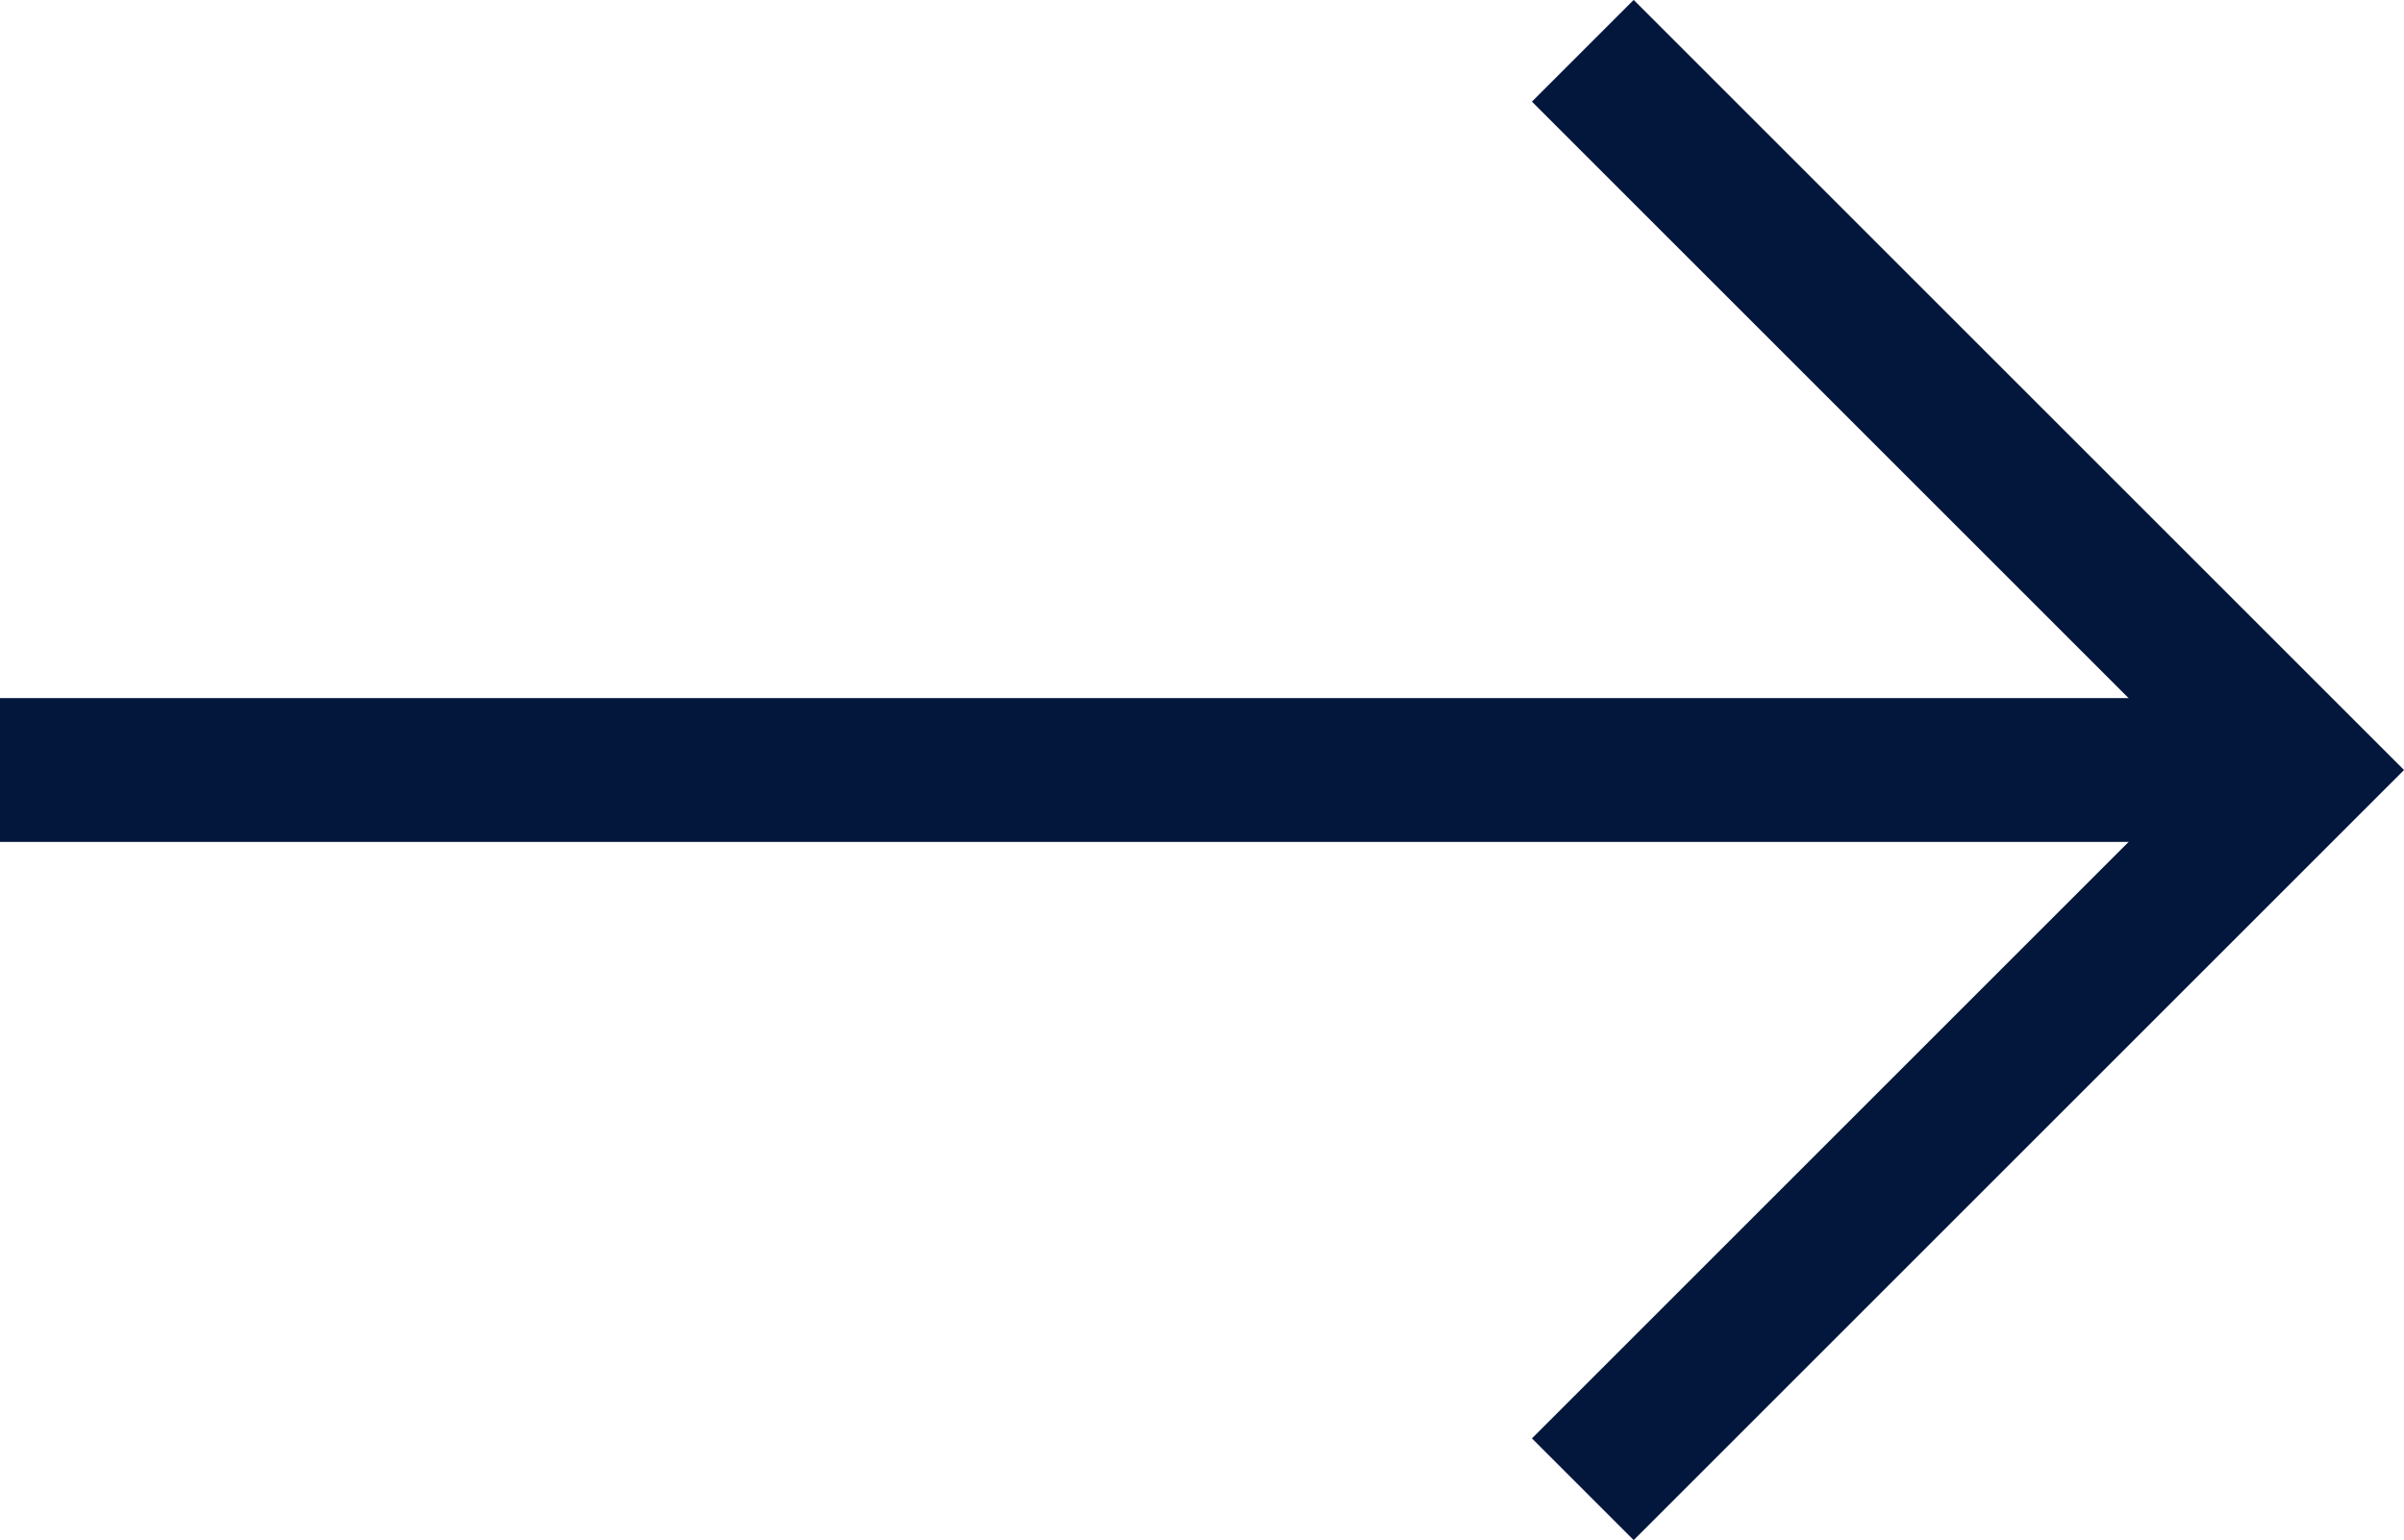 <svg xmlns="http://www.w3.org/2000/svg" width="16.707" height="10.707" viewBox="0 0 16.707 10.707">
  <g id="Button-Arrow-Right-Blue" transform="translate(-714.823 922.707) rotate(-90)">
    <path id="Path_192" data-name="Path 192" d="M-223.782,177.42l5-5-5-5" transform="translate(1089.774 949.605) rotate(90)" fill="none" stroke="#03163c" stroke-miterlimit="10" stroke-width="1"/>
    <line id="Line_2" data-name="Line 2" x1="16" transform="translate(917.354 714.823) rotate(90)" fill="none" stroke="#03163c" stroke-miterlimit="10" stroke-width="1"/>
  </g>
</svg>
